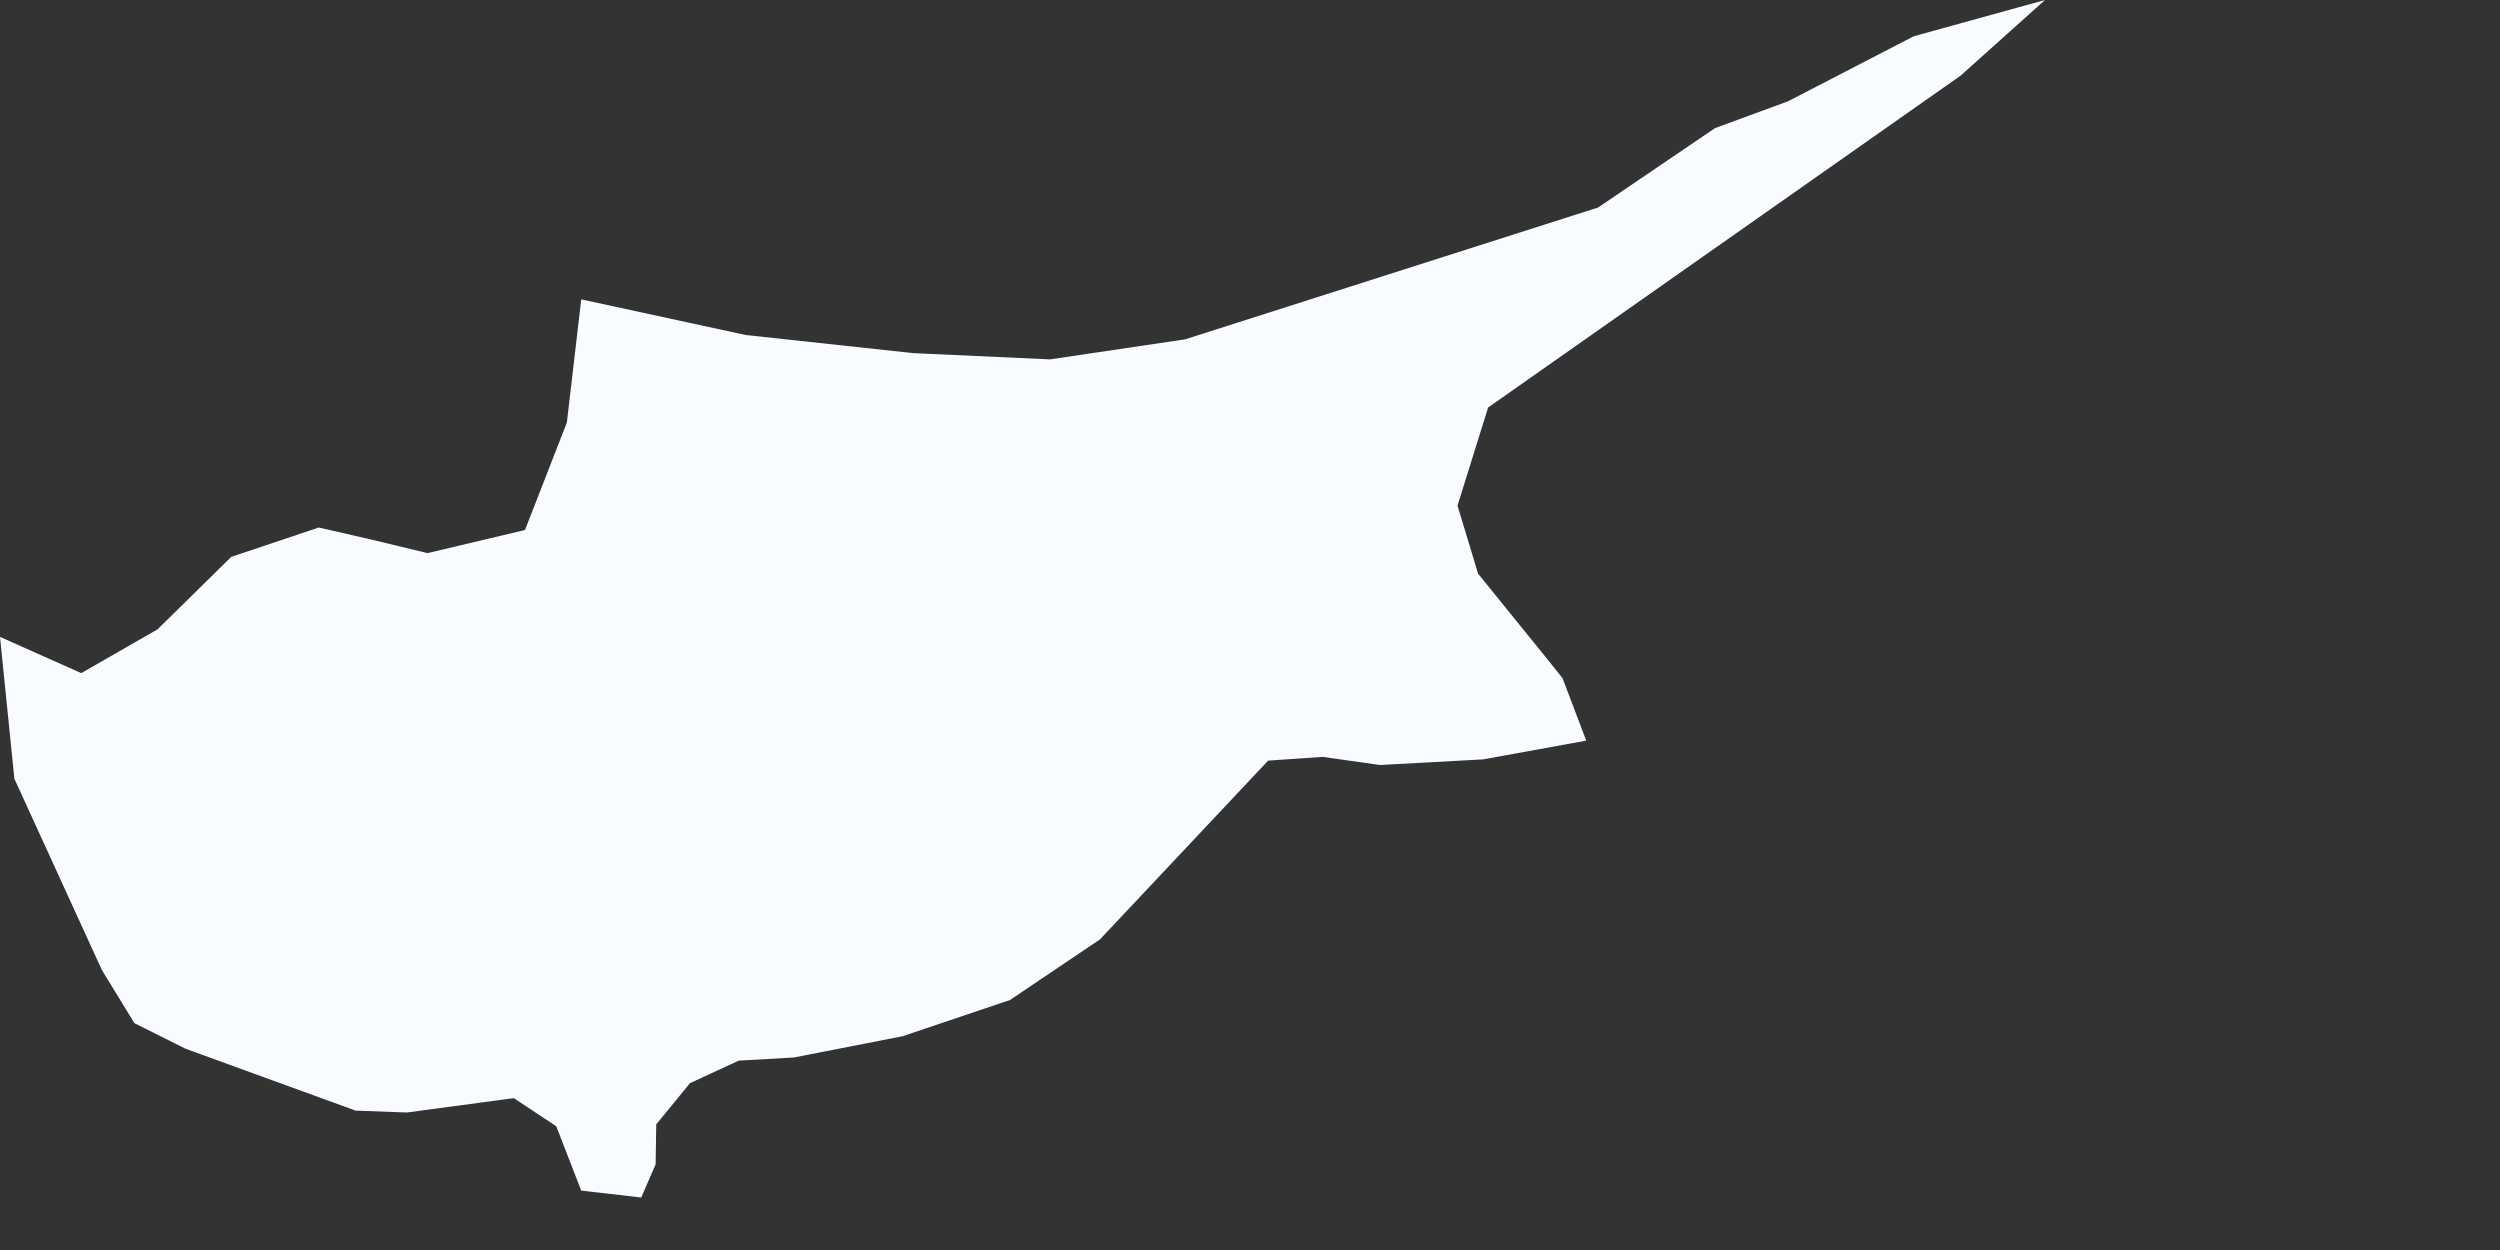 <?xml version="1.0" encoding="utf-8"?>
<svg xmlns="http://www.w3.org/2000/svg" fill="none" height="100%" overflow="visible" preserveAspectRatio="none" style="display: block;" viewBox="0 0 4 2" width="100%">
<rect x="0" y="0" width="4" height="2" fill="#333333" stroke="none"/>
<path d="M3.137 0.121L2.381 0.652L2.332 0.809L2.365 0.918L2.472 1.05L2.5 1.085L2.538 1.185L2.373 1.215L2.208 1.224L2.116 1.211L2.029 1.217L1.76 1.503L1.616 1.6L1.444 1.658L1.27 1.692L1.182 1.697L1.104 1.733L1.05 1.799L1.049 1.863L1.026 1.916L0.93 1.905L0.89 1.802L0.822 1.757L0.651 1.78L0.569 1.777L0.297 1.678L0.215 1.637L0.163 1.552L0.023 1.246L0 1.019L0.13 1.077L0.252 1.007L0.37 0.891L0.51 0.844L0.597 0.864L0.684 0.885L0.84 0.848L0.907 0.676L0.93 0.479L1.193 0.536L1.461 0.565L1.68 0.575L1.896 0.543L2.557 0.332L2.744 0.205L2.861 0.162L3.062 0.058L3.272 0L3.137 0.121Z" fill="#F8FBFF" id="CY"/>
</svg>